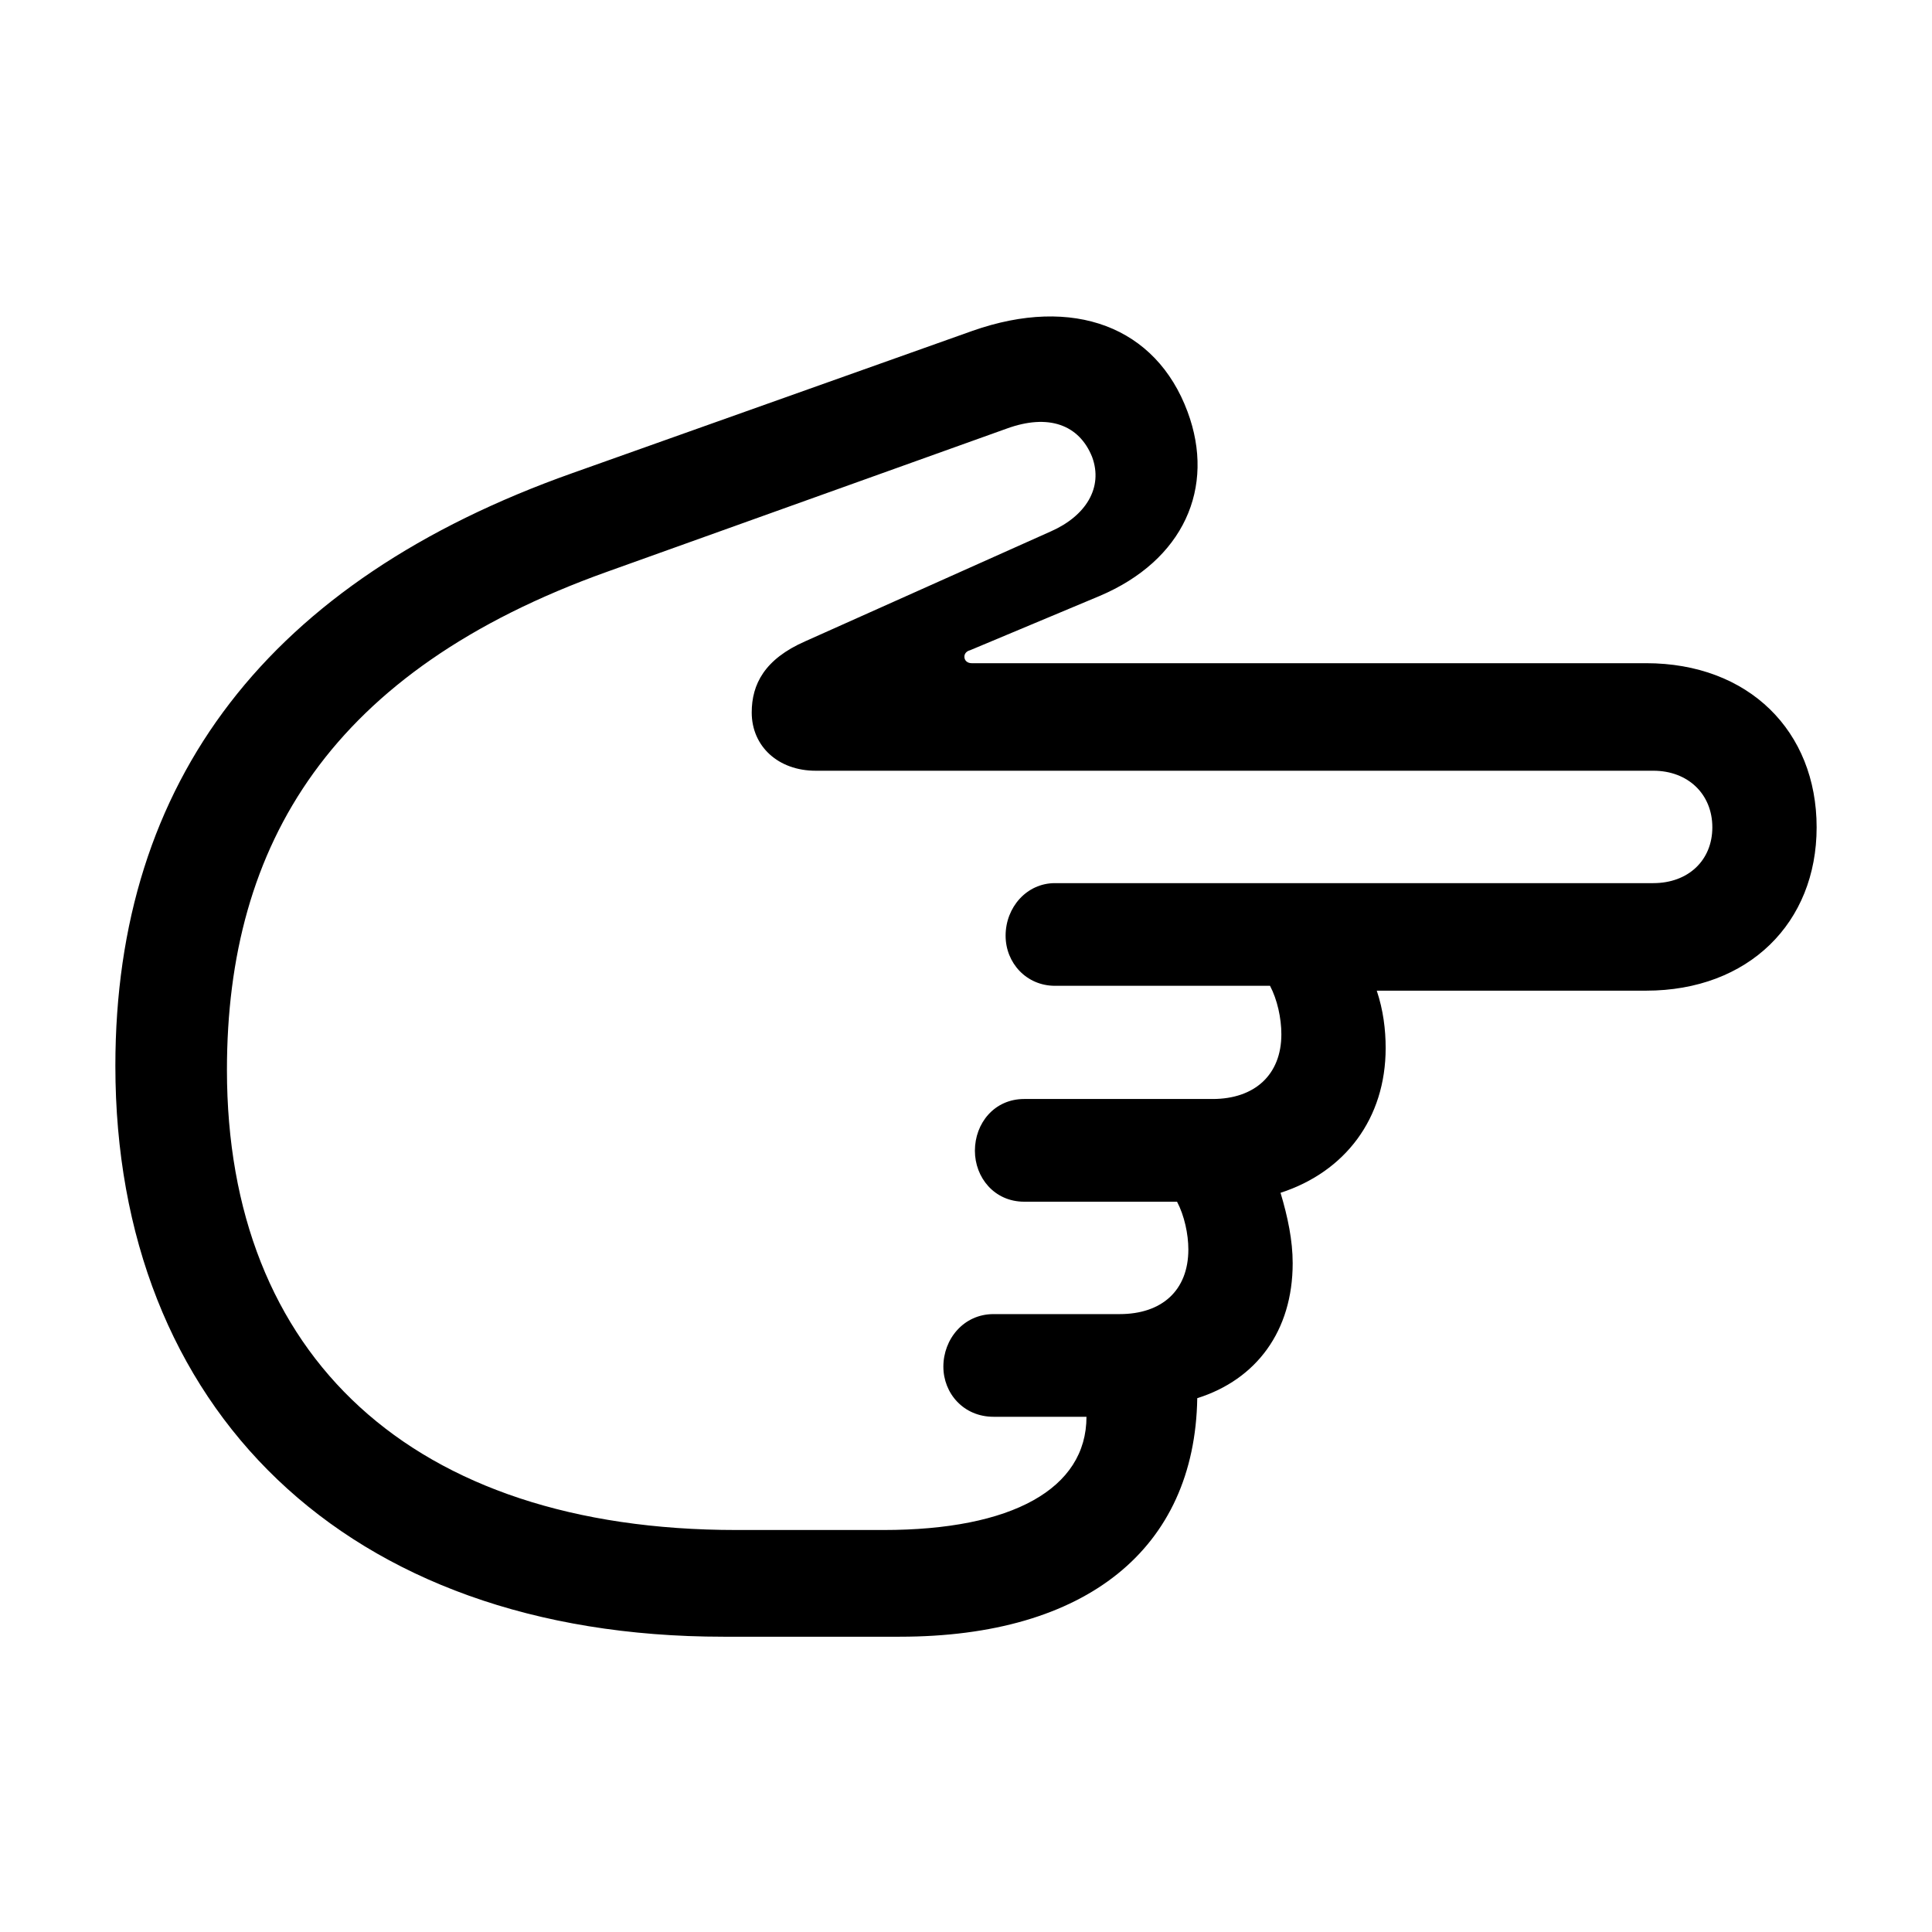 <?xml version="1.0" encoding="utf-8"?>
<svg fill="#000000" width="800px" height="800px" viewBox="0 0 56 56" xmlns="http://www.w3.org/2000/svg"><path d="M 3.344 30.895 C 3.344 40.809 10 47.441 20.969 47.441 L 26.078 47.441 C 31.492 47.441 34.633 44.887 34.703 40.527 C 36.414 39.988 37.469 38.582 37.469 36.613 C 37.469 35.957 37.328 35.277 37.117 34.574 C 38.992 33.965 40.164 32.418 40.164 30.379 C 40.164 29.84 40.094 29.277 39.906 28.715 L 47.711 28.715 C 50.687 28.715 52.656 26.746 52.656 23.98 C 52.656 21.191 50.687 19.223 47.711 19.223 L 28.164 19.223 C 28.047 19.223 27.953 19.152 27.953 19.035 C 27.953 18.941 28.023 18.871 28.117 18.848 L 31.867 17.277 C 34.305 16.246 35.242 14.137 34.422 11.934 C 33.508 9.473 31.117 8.559 28.187 9.59 L 16.586 13.715 C 7.797 16.832 3.344 22.621 3.344 30.895 Z M 6.578 31.012 C 6.578 24.449 9.601 19.434 17.594 16.574 L 29.172 12.426 C 30.39 11.98 31.281 12.309 31.656 13.246 C 31.984 14.137 31.469 14.957 30.461 15.402 L 23.336 18.59 C 22.164 19.105 21.789 19.832 21.789 20.652 C 21.789 21.637 22.562 22.34 23.64 22.34 L 47.922 22.34 C 48.93 22.34 49.633 23.02 49.633 23.98 C 49.633 24.941 48.93 25.598 47.922 25.598 L 30.578 25.598 C 29.758 25.598 29.148 26.301 29.148 27.121 C 29.148 27.918 29.758 28.574 30.578 28.574 L 36.812 28.574 C 37.023 28.973 37.141 29.512 37.141 29.98 C 37.141 31.152 36.367 31.855 35.148 31.855 L 29.687 31.855 C 28.82 31.855 28.258 32.559 28.258 33.355 C 28.258 34.129 28.82 34.832 29.687 34.832 L 34.117 34.832 C 34.328 35.23 34.445 35.77 34.445 36.215 C 34.445 37.41 33.672 38.09 32.453 38.09 L 28.797 38.09 C 27.93 38.09 27.344 38.816 27.344 39.613 C 27.344 40.387 27.93 41.066 28.797 41.066 L 31.492 41.066 C 31.492 43.152 29.336 44.348 25.609 44.348 L 21.344 44.348 C 11.922 44.348 6.578 39.285 6.578 31.012 Z"/></svg>